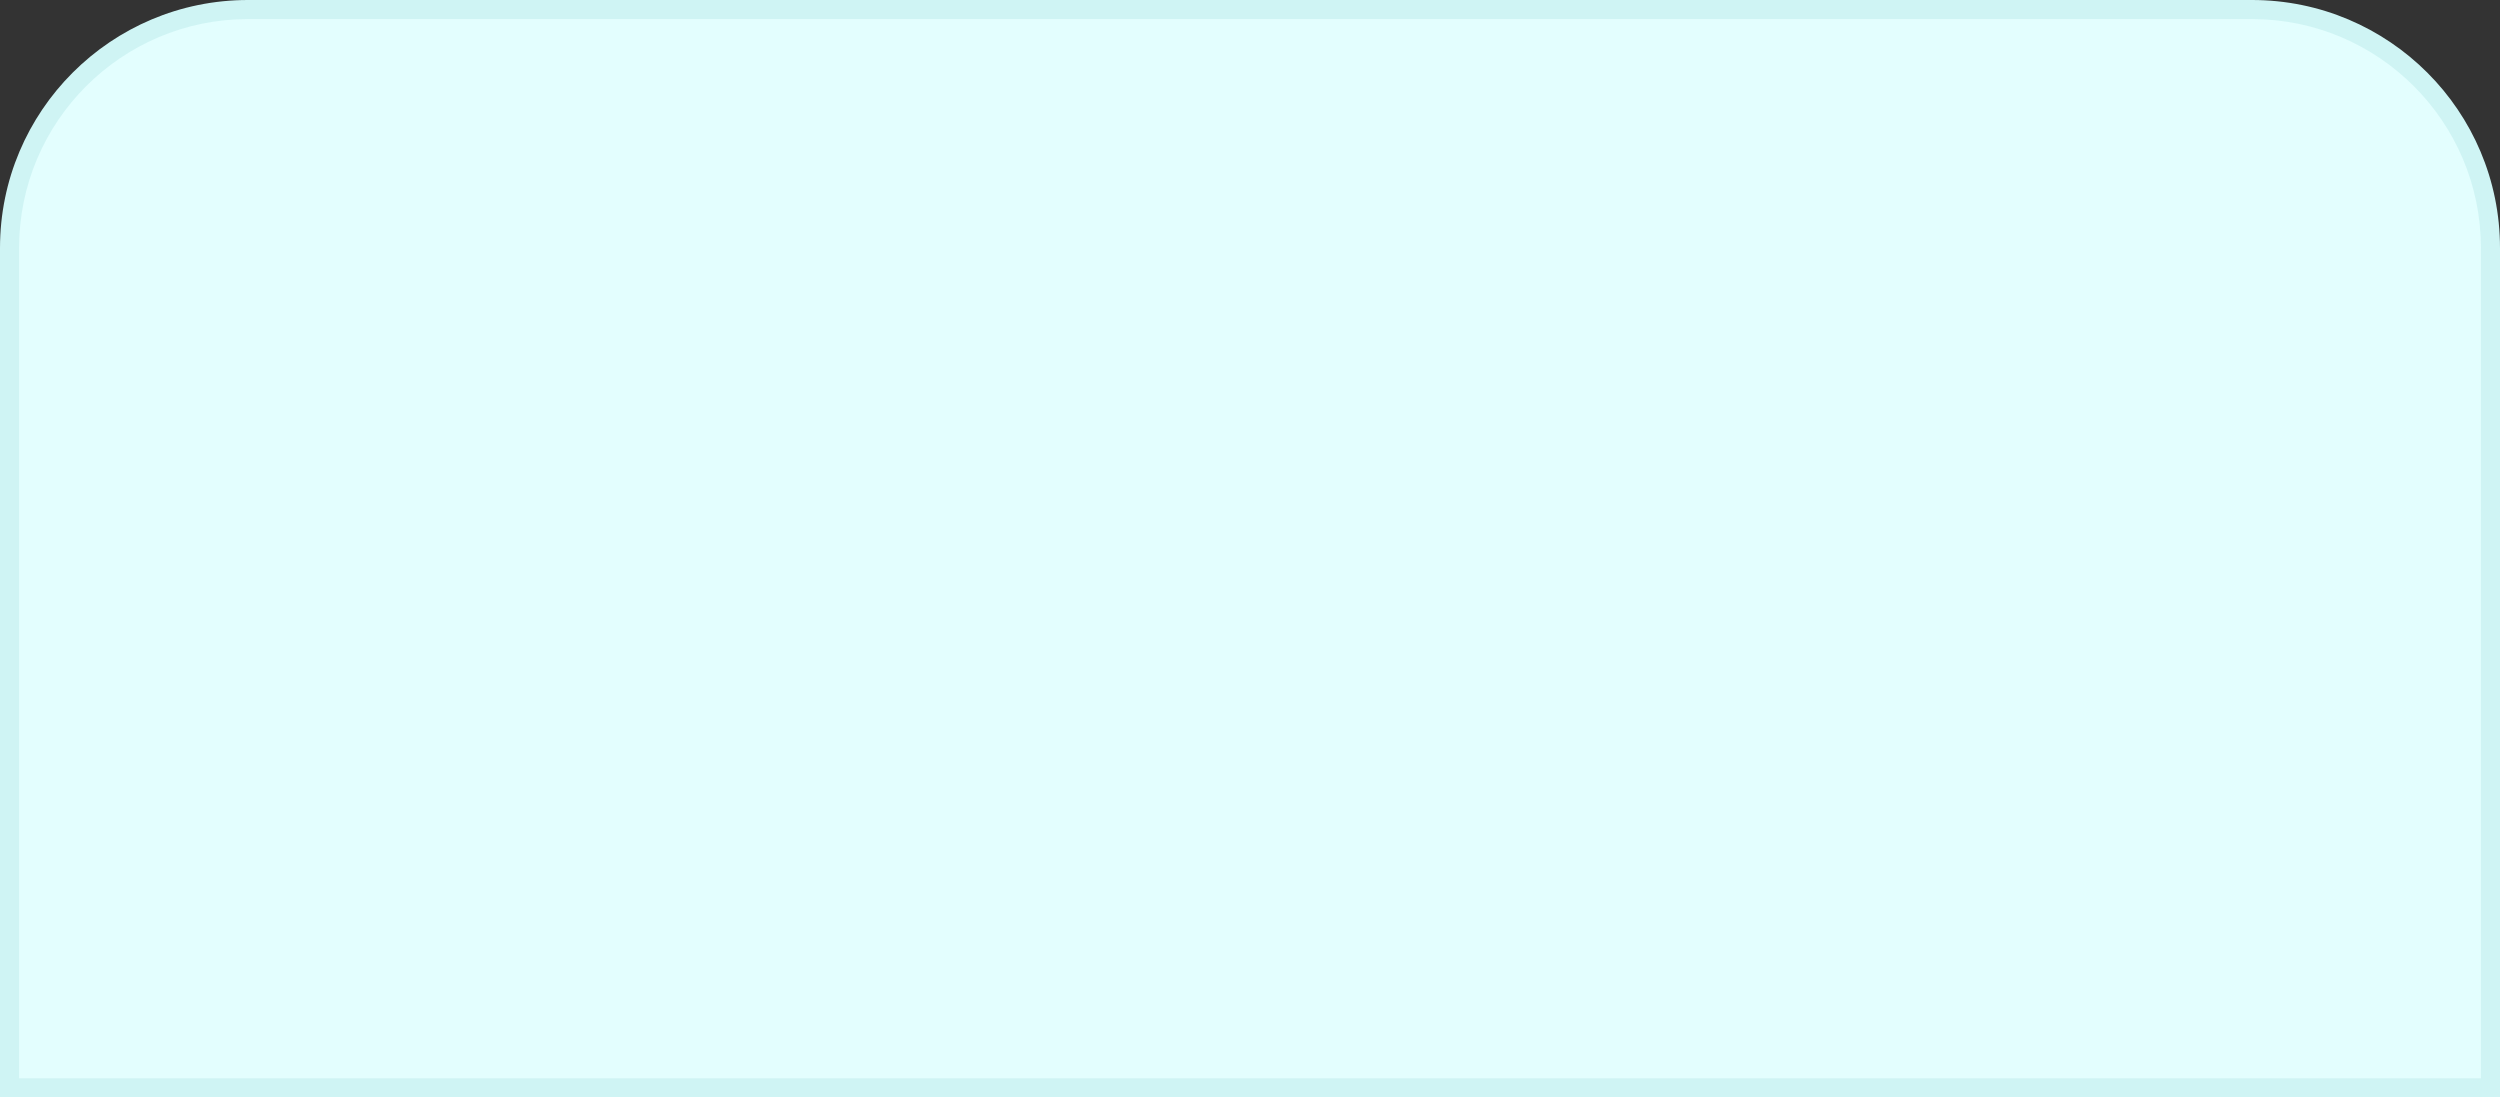 <?xml version="1.0" encoding="UTF-8"?> <svg xmlns="http://www.w3.org/2000/svg" width="1048" height="460" viewBox="0 0 1048 460" fill="none"><rect x="0" y="0" width="1048" height="460" fill="#333333" stroke="none"/> <path d="M4 104C4 48.772 48.772 4 104 4H944C999.228 4 1044 48.772 1044 104V456H4V104Z" fill="#E3FEFE"></path> <path fill-rule="evenodd" clip-rule="evenodd" d="M0 104C0 46.562 46.562 0 104 0H944C1001.44 0 1048 46.562 1048 104V460H0V104ZM104 8C50.981 8 8 50.981 8 104V452H1040V104C1040 50.981 997.019 8 944 8H104Z" fill="#CFF4F4"></path> </svg> 